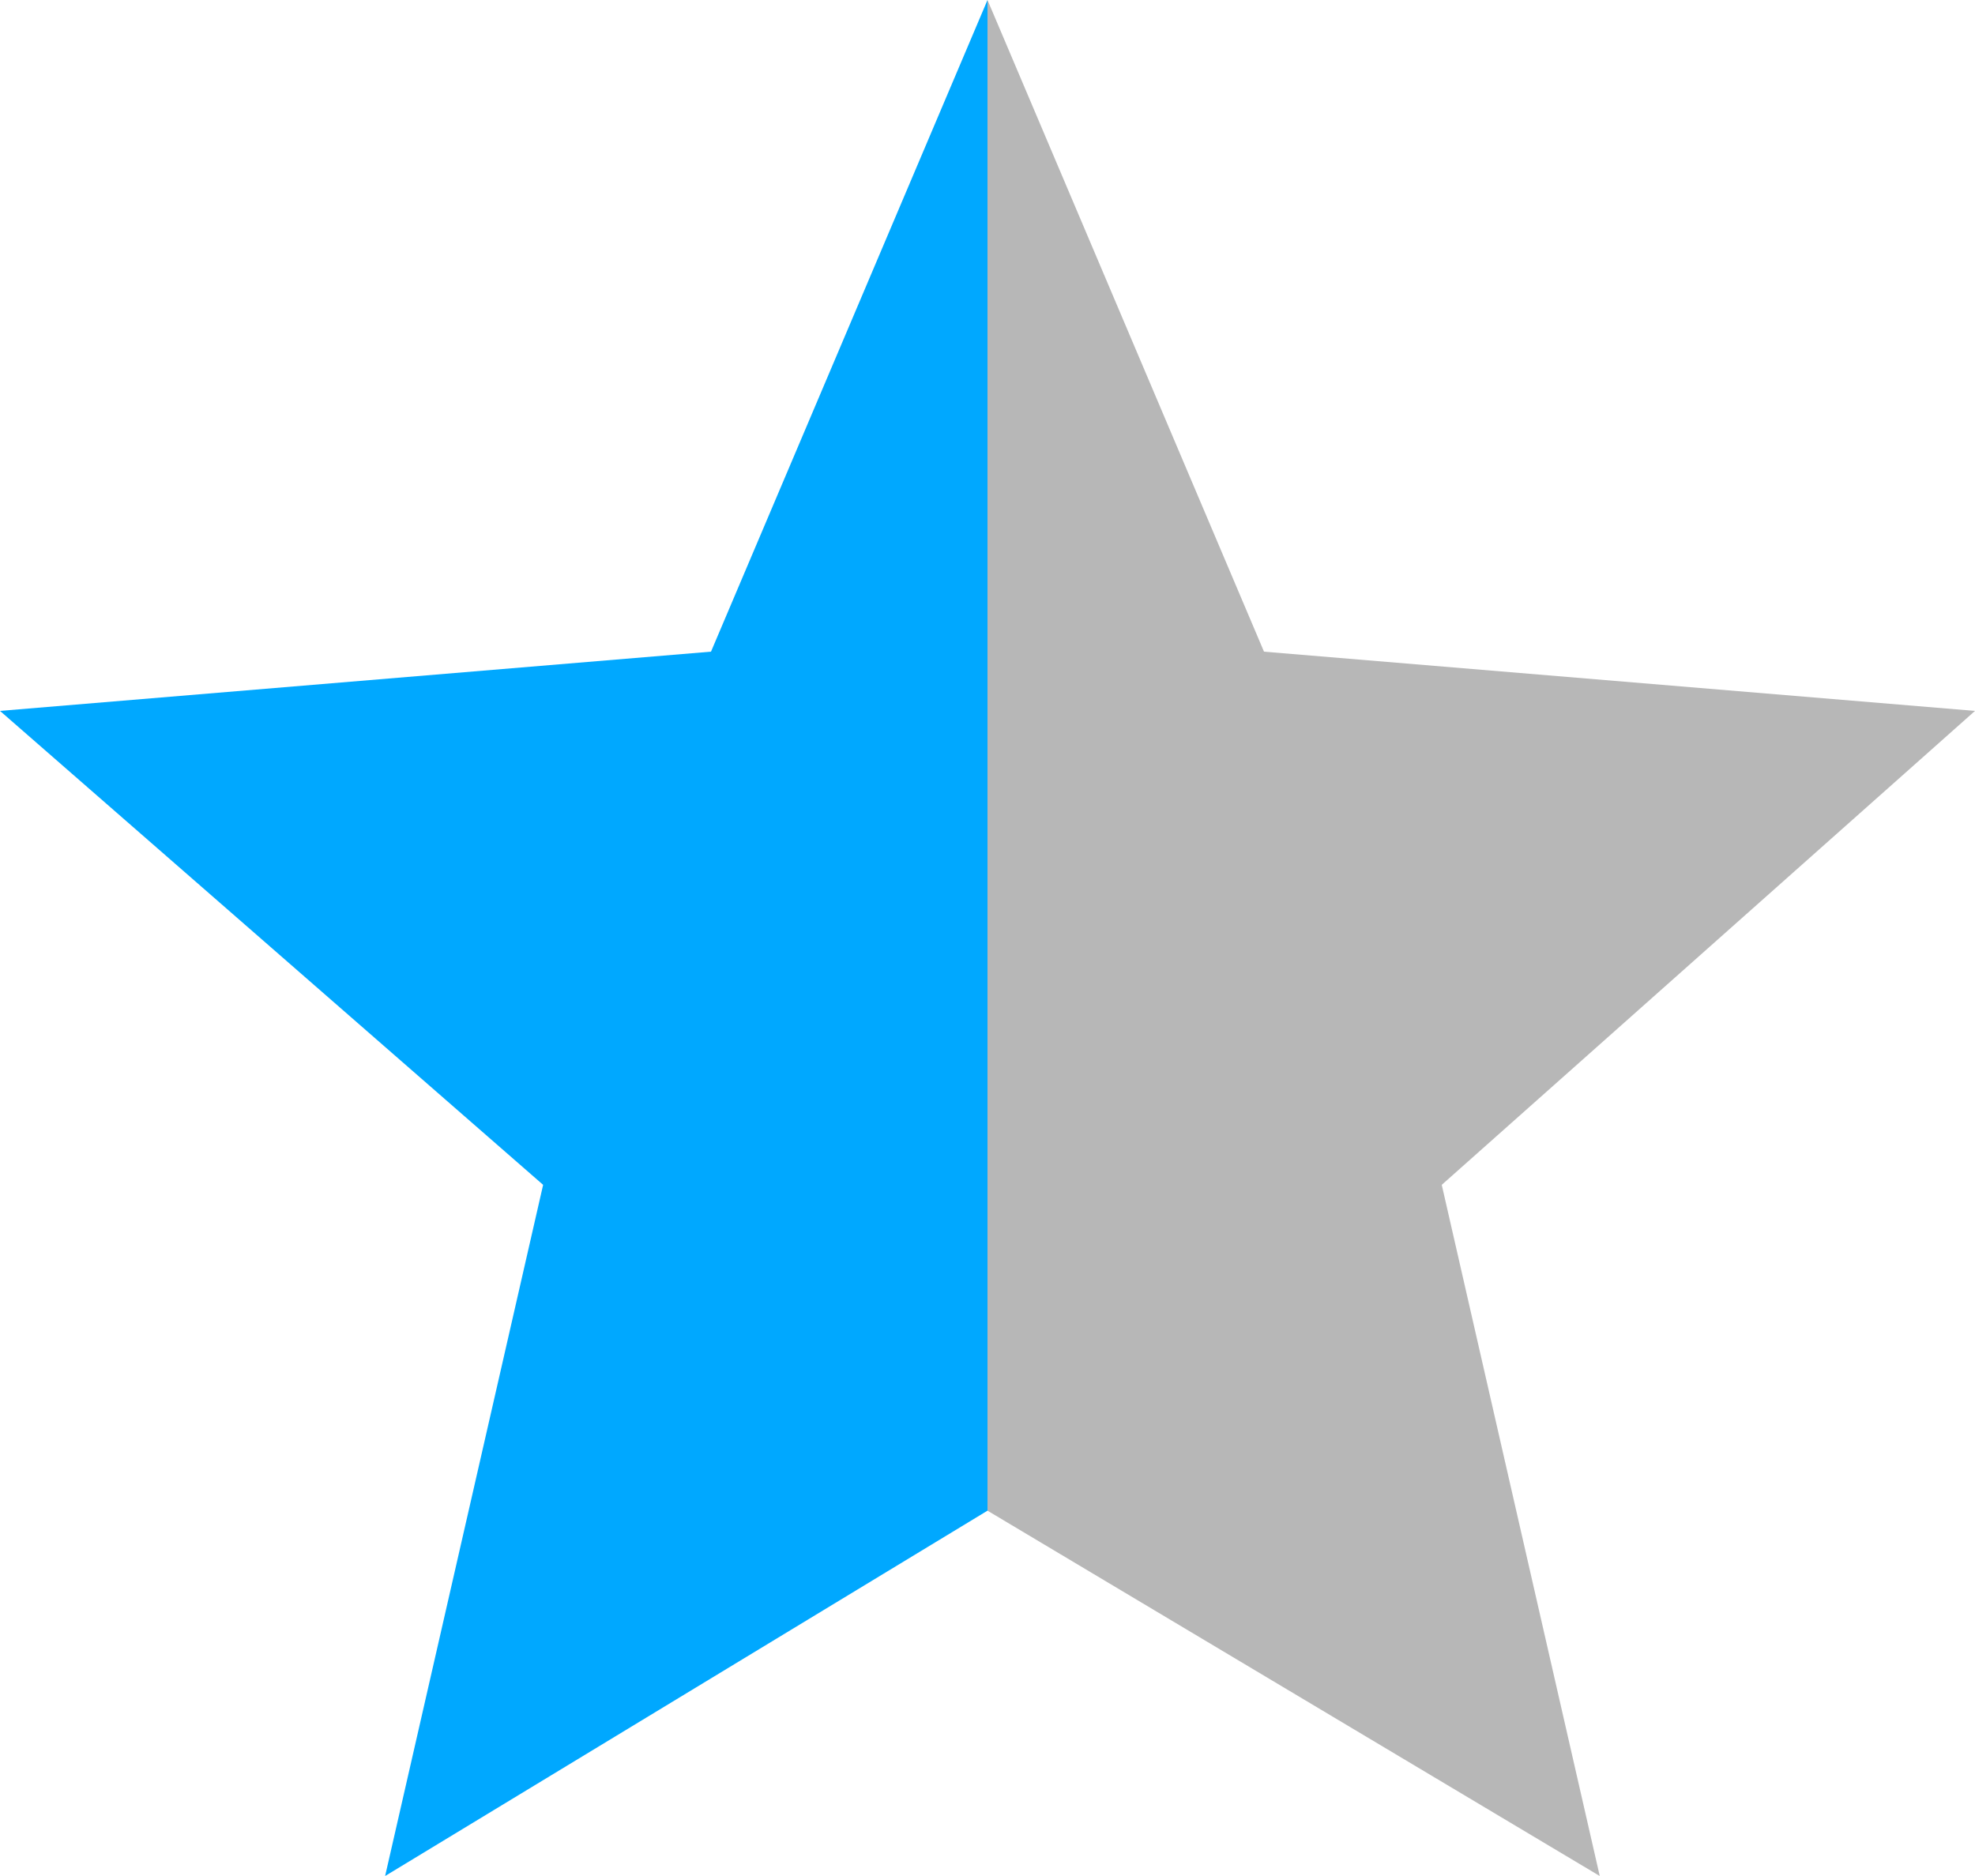 <?xml version="1.0" encoding="utf-8"?>
<!-- Generator: Adobe Illustrator 26.0.2, SVG Export Plug-In . SVG Version: 6.00 Build 0)  -->
<svg version="1.1" id="Layer_1" xmlns:sketch="http://www.bohemiancoding.com/sketch/ns"
	 xmlns="http://www.w3.org/2000/svg" xmlns:xlink="http://www.w3.org/1999/xlink" x="0px" y="0px" viewBox="0 0 20 19"
	 style="enable-background:new 0 0 20 19;" xml:space="preserve">
<style type="text/css">
	.st0{fill:#00A8FF;}
	.st1{fill:#B7B7B7;}
</style>
<desc></desc>
<g>
	<polygon class="st0" points="7.2,6.6 0,7.2 5.5,12 3.9,19 10,15.3 10,0 	"/>
	<polygon class="st1" points="20,7.2 12.8,6.6 10,0 10,15.3 16.2,19 14.6,12 	"/>
</g>
</svg>
